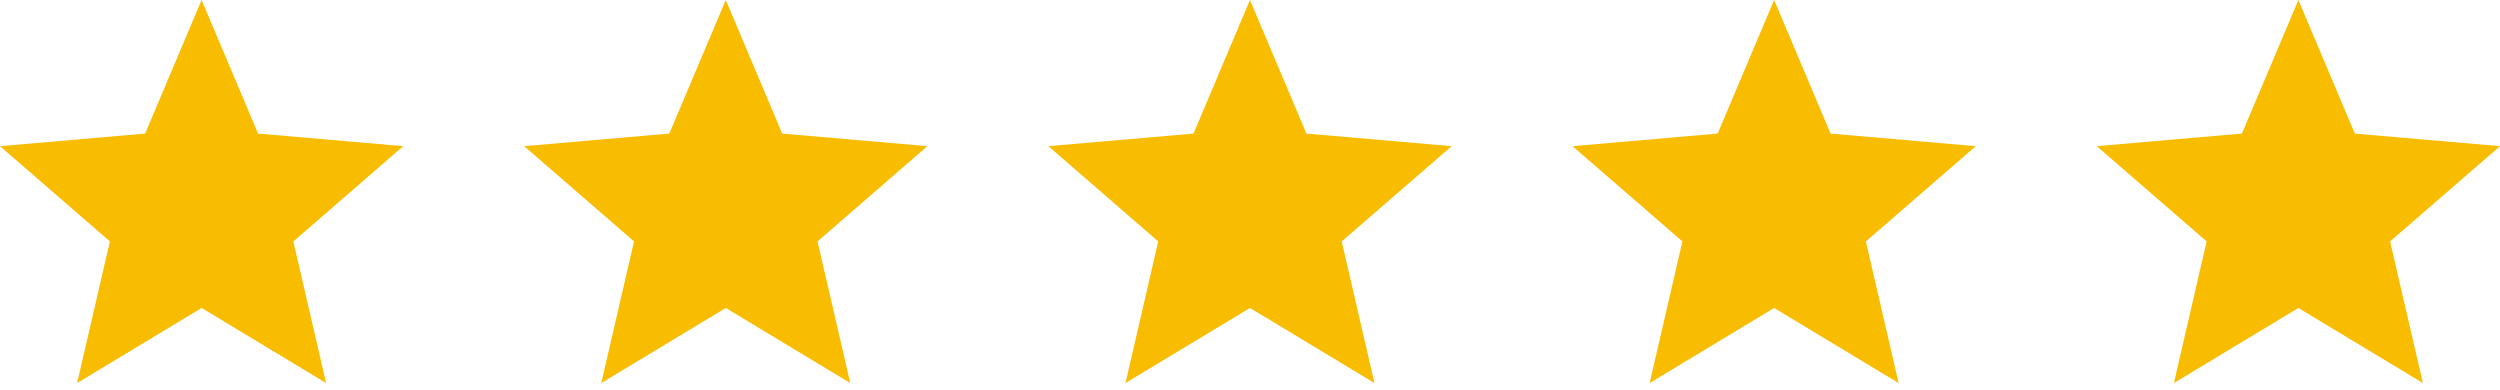 <svg width="109" height="17" viewBox="0 0 109 17" fill="none" xmlns="http://www.w3.org/2000/svg">
    <path d="m94.782 16.701 1.428-6.175-4.79-4.153 6.329-.55L100.21 0l2.461 5.824 6.329.549-4.791 4.153 1.429 6.175-5.428-3.274-5.428 3.274zM71.924 16.701l1.429-6.175-4.79-4.153 6.328-.55L77.352 0l2.462 5.824 6.329.549-4.791 4.153 1.428 6.175-5.428-3.274-5.428 3.274zM49.071 16.701l1.428-6.175-4.79-4.153 6.329-.55L54.499 0l2.461 5.824 6.33.549-4.791 4.153 1.428 6.175-5.428-3.274-5.428 3.274zM26.216 16.701l1.428-6.175-4.79-4.153 6.328-.55L31.644 0l2.46 5.824 6.33.549-4.79 4.153 1.428 6.175-5.428-3.274-5.428 3.274zM3.362 16.701l1.429-6.175L0 6.373l6.329-.55L8.79 0l2.462 5.824 6.329.549-4.791 4.153 1.428 6.175-5.428-3.274-5.428 3.274z" fill="#F8BD00"/>
</svg>
